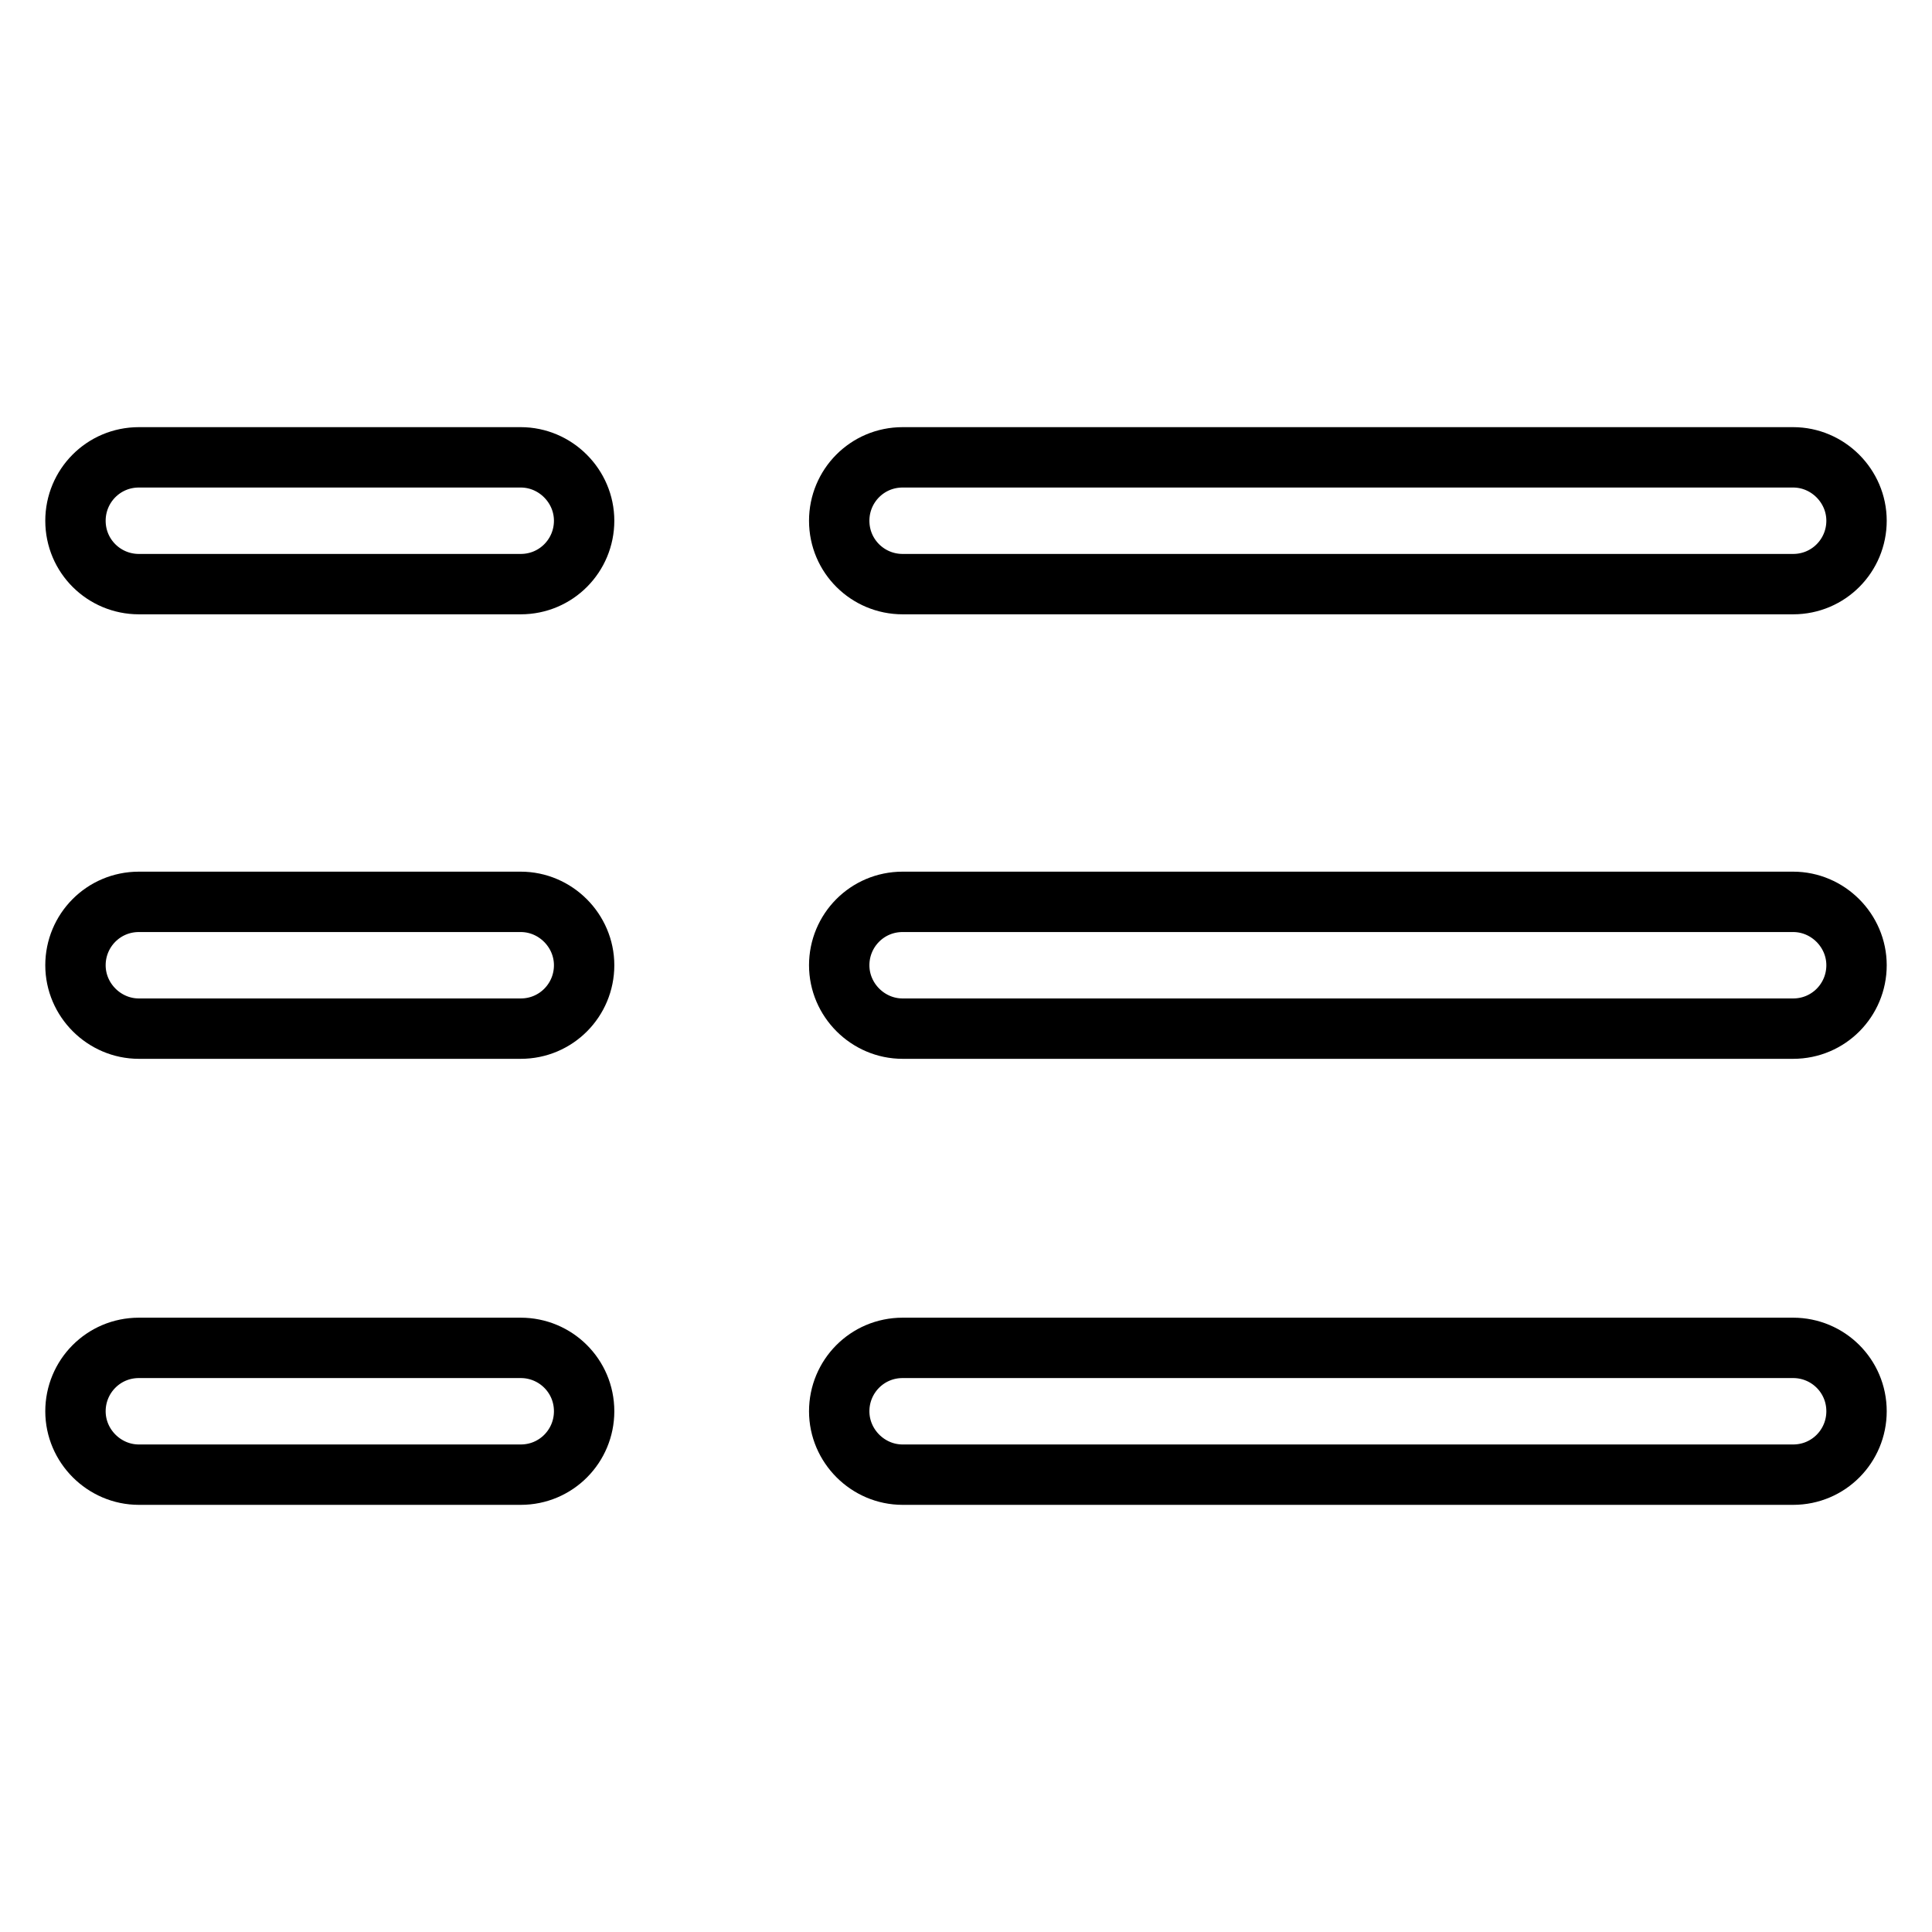 <?xml version="1.0" encoding="utf-8"?>
<!-- Svg Vector Icons : http://www.onlinewebfonts.com/icon -->
<!DOCTYPE svg PUBLIC "-//W3C//DTD SVG 1.1//EN" "http://www.w3.org/Graphics/SVG/1.1/DTD/svg11.dtd">
<svg version="1.1" xmlns="http://www.w3.org/2000/svg" xmlns:xlink="http://www.w3.org/1999/xlink" x="0px" y="0px" viewBox="0 0 256 256" enable-background="new 0 0 256 256" xml:space="preserve">
<g> <path stroke-width="8" fill-opacity="0" stroke="#000000"  d="M237.6,60.6h-118c-4.7,0-8.4,3.8-8.4,8.4c0,4.7,3.8,8.4,8.4,8.4h118c4.7,0,8.4-3.8,8.4-8.4 C246,64.4,242.2,60.6,237.6,60.6L237.6,60.6z M237.6,119.5h-118c-4.7,0-8.4,3.8-8.4,8.4s3.8,8.4,8.4,8.4h118c4.7,0,8.4-3.8,8.4-8.4 C246,123.3,242.2,119.5,237.6,119.5L237.6,119.5z M237.6,178.6h-118c-4.7,0-8.4,3.8-8.4,8.4s3.8,8.4,8.4,8.4h118 c4.7,0,8.4-3.8,8.4-8.4C246,182.3,242.2,178.6,237.6,178.6L237.6,178.6z M69,60.6H18.4c-4.7,0-8.4,3.8-8.4,8.4 c0,4.7,3.8,8.4,8.4,8.4H69c4.7,0,8.4-3.8,8.4-8.4C77.4,64.4,73.6,60.6,69,60.6z M69,119.5H18.4c-4.7,0-8.4,3.8-8.4,8.4 s3.8,8.4,8.4,8.4H69c4.7,0,8.4-3.8,8.4-8.4S73.6,119.5,69,119.5z M69,178.6H18.4c-4.7,0-8.4,3.8-8.4,8.4s3.8,8.4,8.4,8.4H69 c4.7,0,8.4-3.8,8.4-8.4C77.4,182.3,73.6,178.6,69,178.6z"/></g>
</svg>